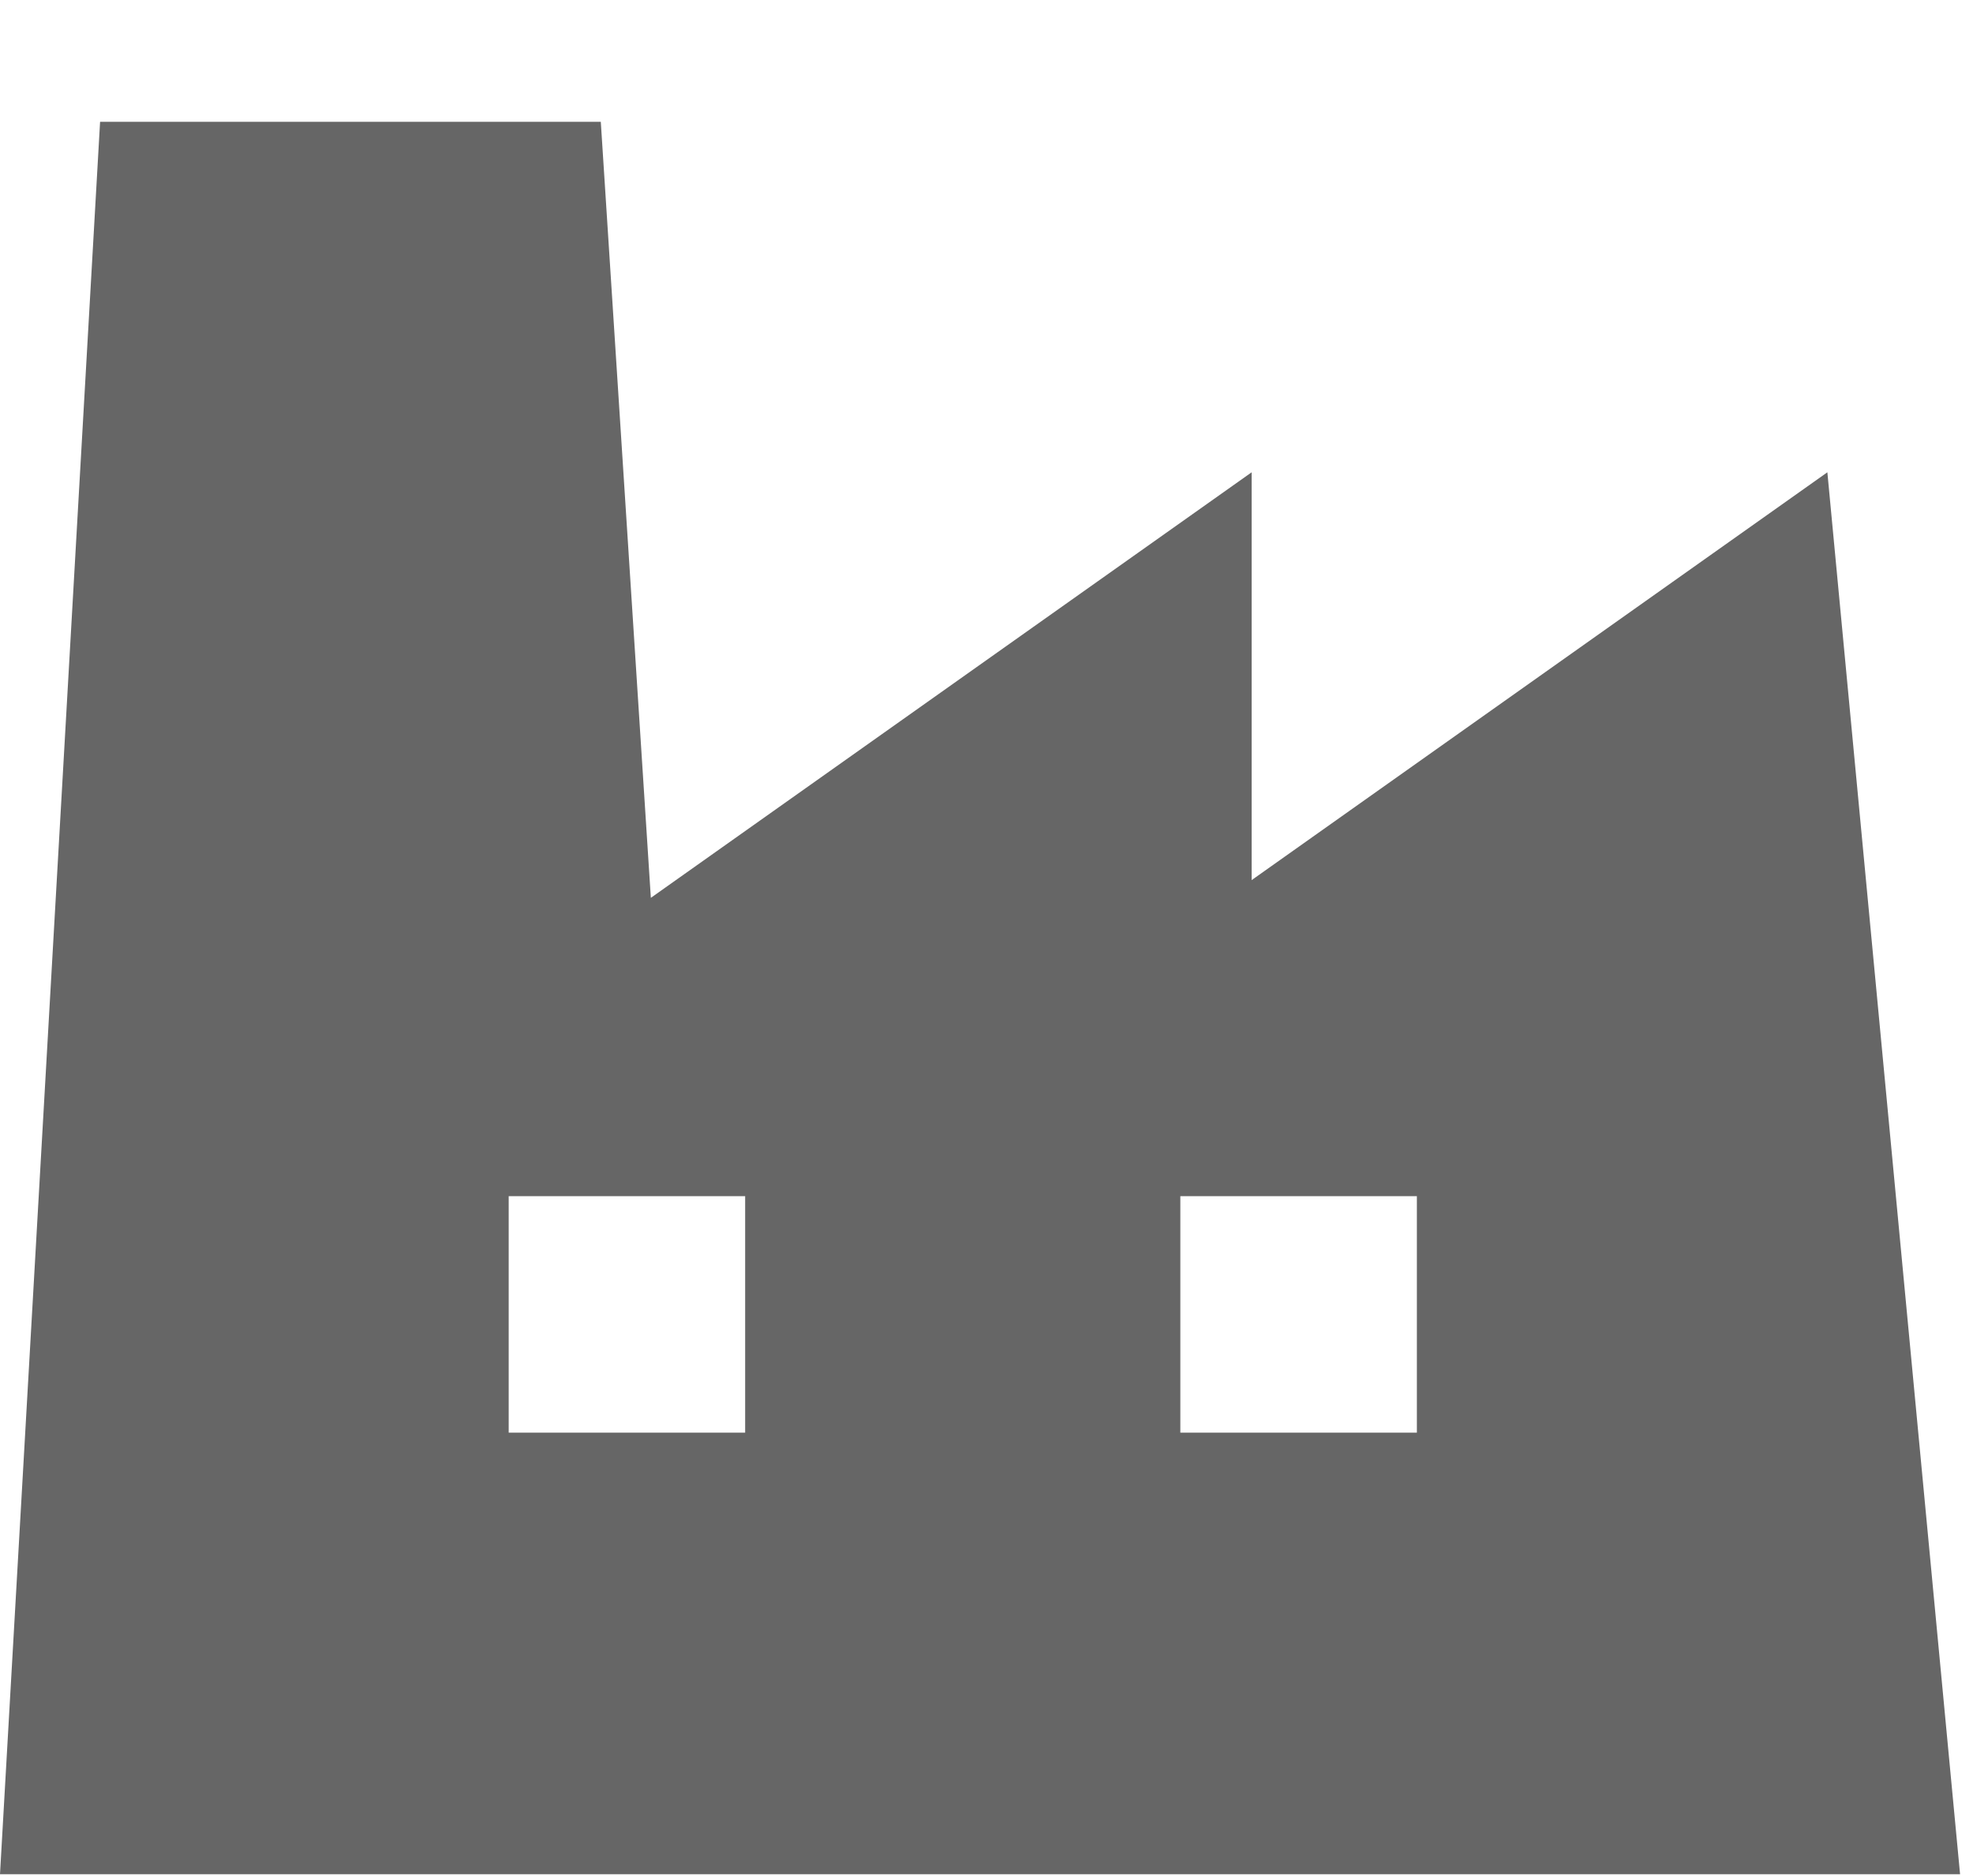 <svg id="レイヤー_1" data-name="レイヤー 1" xmlns="http://www.w3.org/2000/svg" width="81" height="77" viewBox="0 0 81 77"><defs><style>.cls-1{fill:#666;}</style></defs><path class="cls-1" d="M75.021,19.389,51.385,36.131V19.389L26.72,36.859,24.665,5H4.109L0,76.941H80.469ZM30.592,58.815H20.884V49.106h9.708Zm27.577,0H48.458V49.106h9.711Z"/></svg>